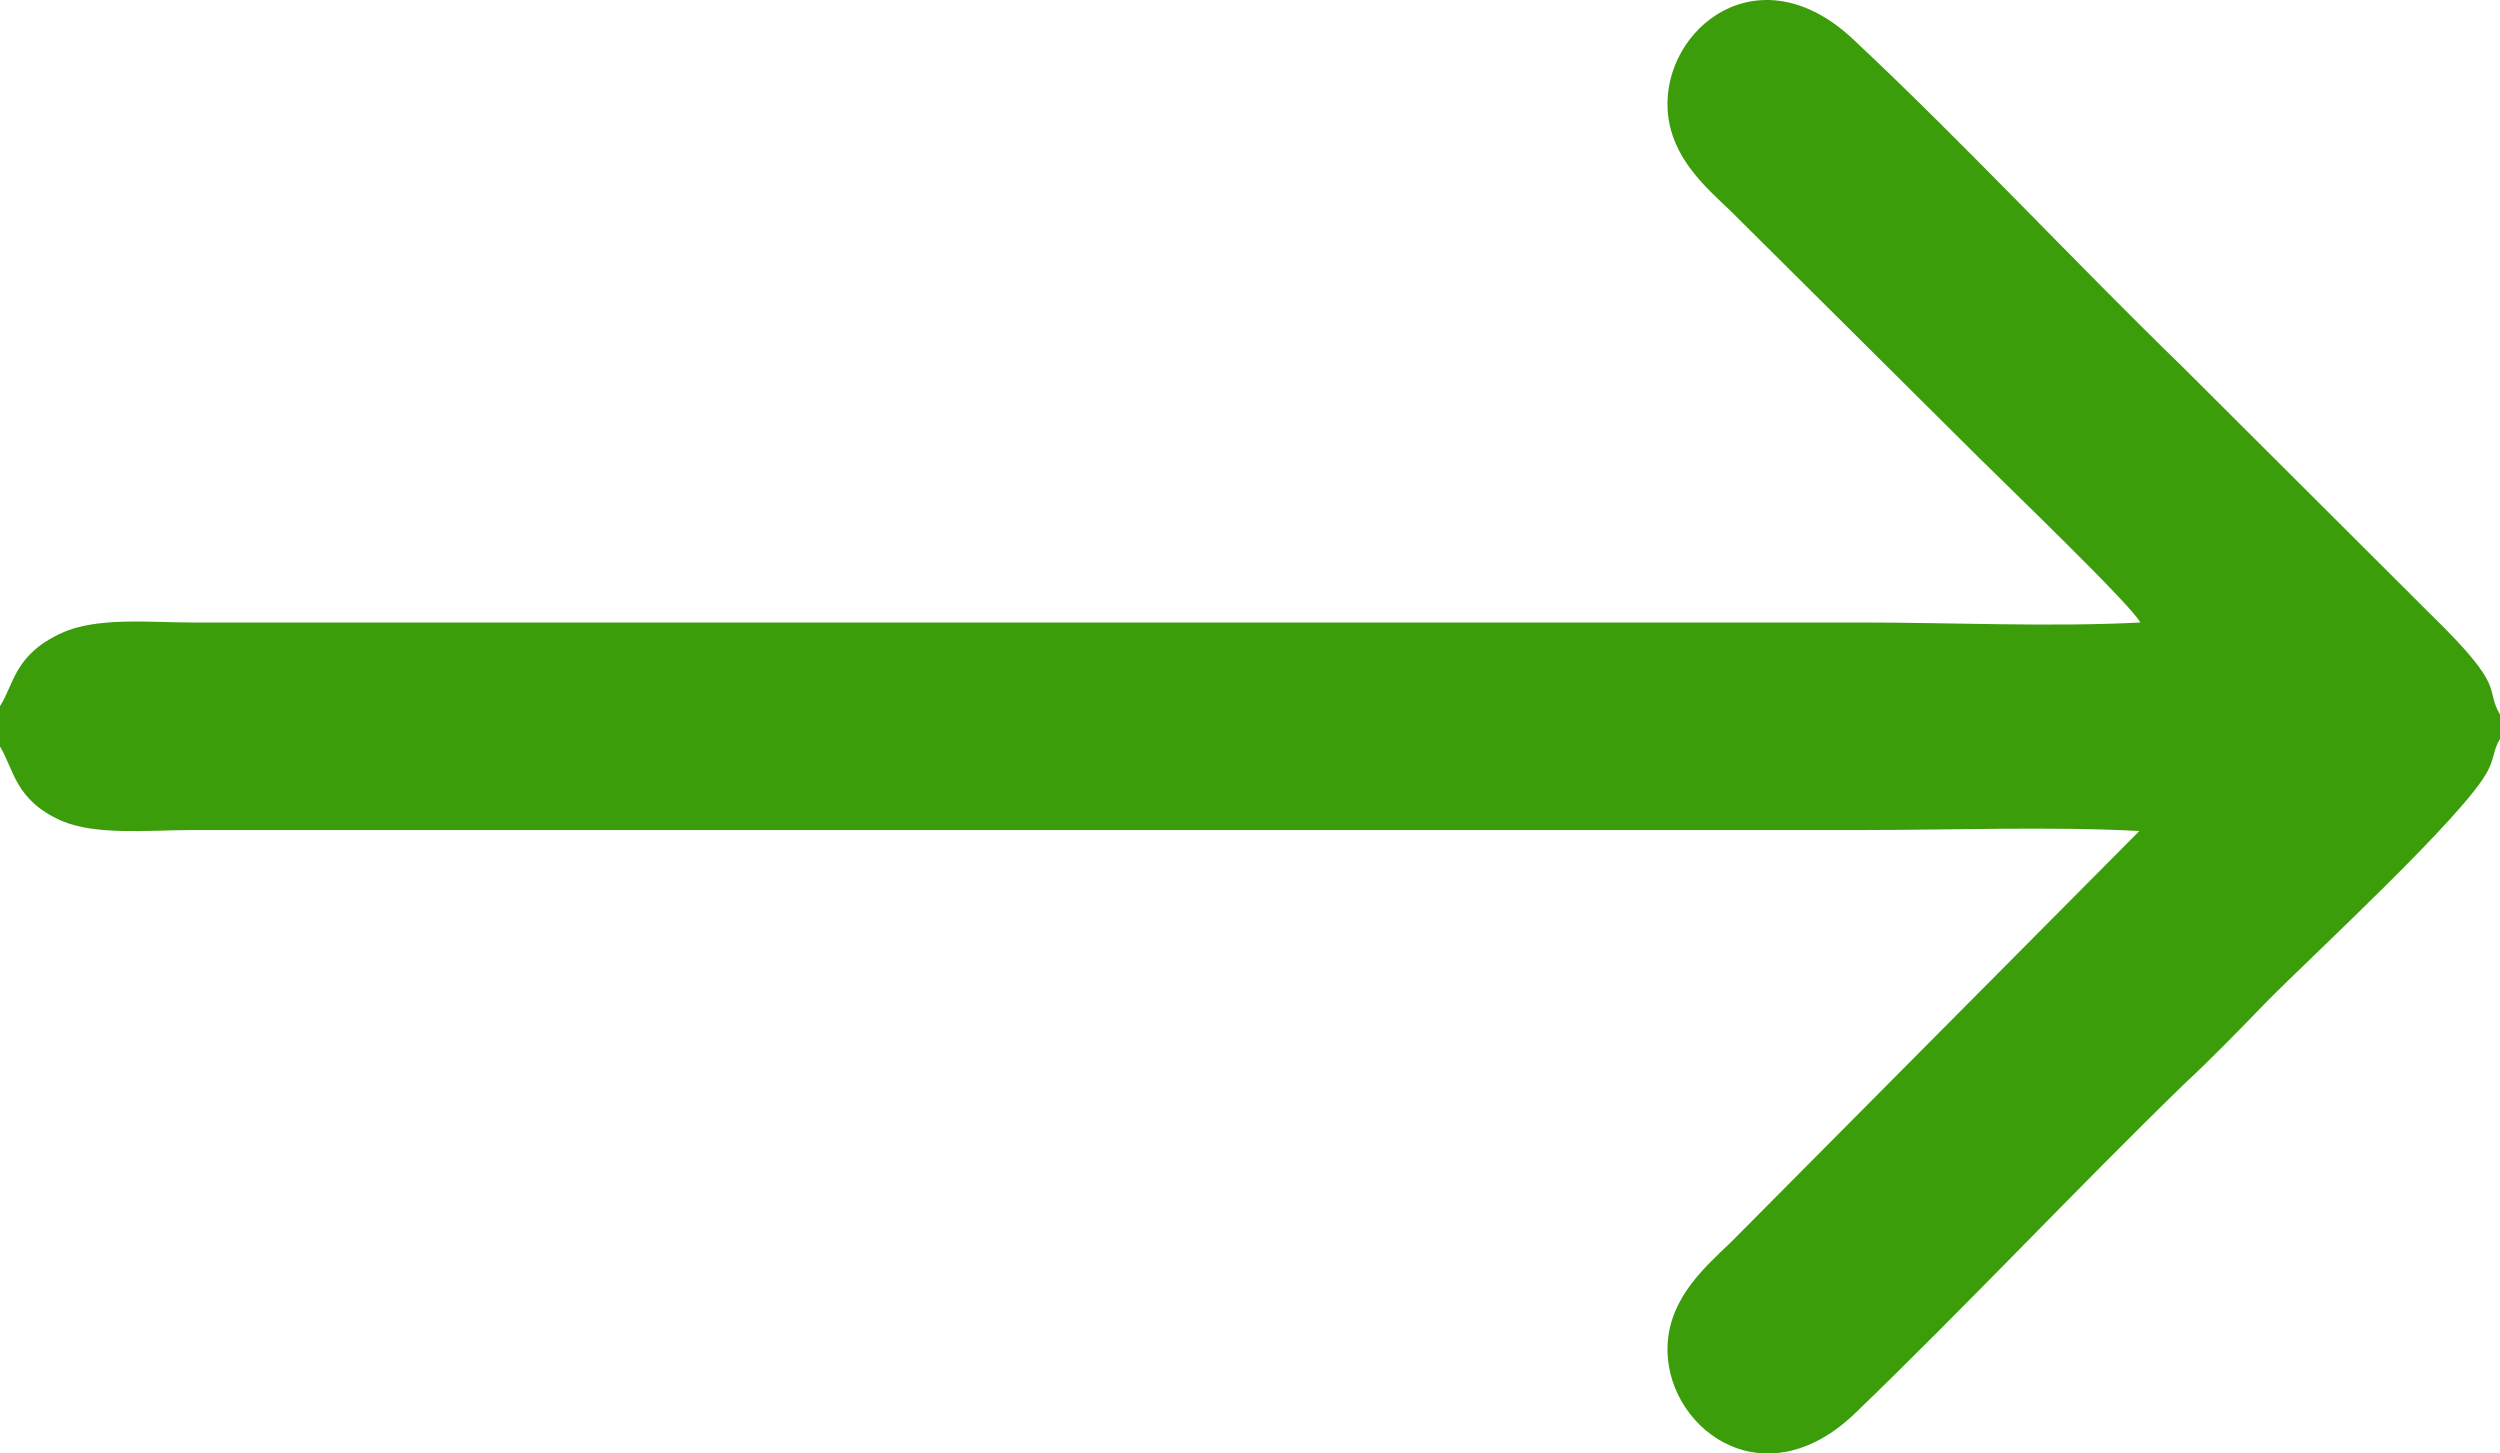 <?xml version="1.0" encoding="UTF-8"?> <svg xmlns="http://www.w3.org/2000/svg" width="43" height="25" viewBox="0 0 43 25" fill="none"> <path fill-rule="evenodd" clip-rule="evenodd" d="M0 12.145V12.839C0.243 13.243 0.259 13.76 1.053 14.116C1.652 14.374 2.559 14.277 3.304 14.277H32.003C33.558 14.277 35.275 14.213 36.797 14.293L29.768 21.37C29.331 21.79 28.731 22.307 28.683 23.114C28.602 24.504 30.286 25.861 31.906 24.31C33.801 22.485 35.696 20.465 37.558 18.655C38.06 18.187 38.498 17.735 38.967 17.25C39.728 16.474 42.401 14.019 42.789 13.259C42.903 13.049 42.887 12.888 43 12.71V12.29C42.725 11.821 43.146 11.87 41.818 10.577L37.558 6.328C35.663 4.487 33.801 2.483 31.89 0.69C30.254 -0.861 28.602 0.496 28.683 1.885C28.731 2.709 29.347 3.226 29.768 3.63L34.028 7.863C34.465 8.299 36.684 10.432 36.813 10.707C35.291 10.787 33.558 10.707 32.003 10.707H3.304C2.591 10.707 1.668 10.61 1.069 10.884C0.243 11.256 0.243 11.773 0 12.145Z" fill="#3B9D0A"></path> </svg> 